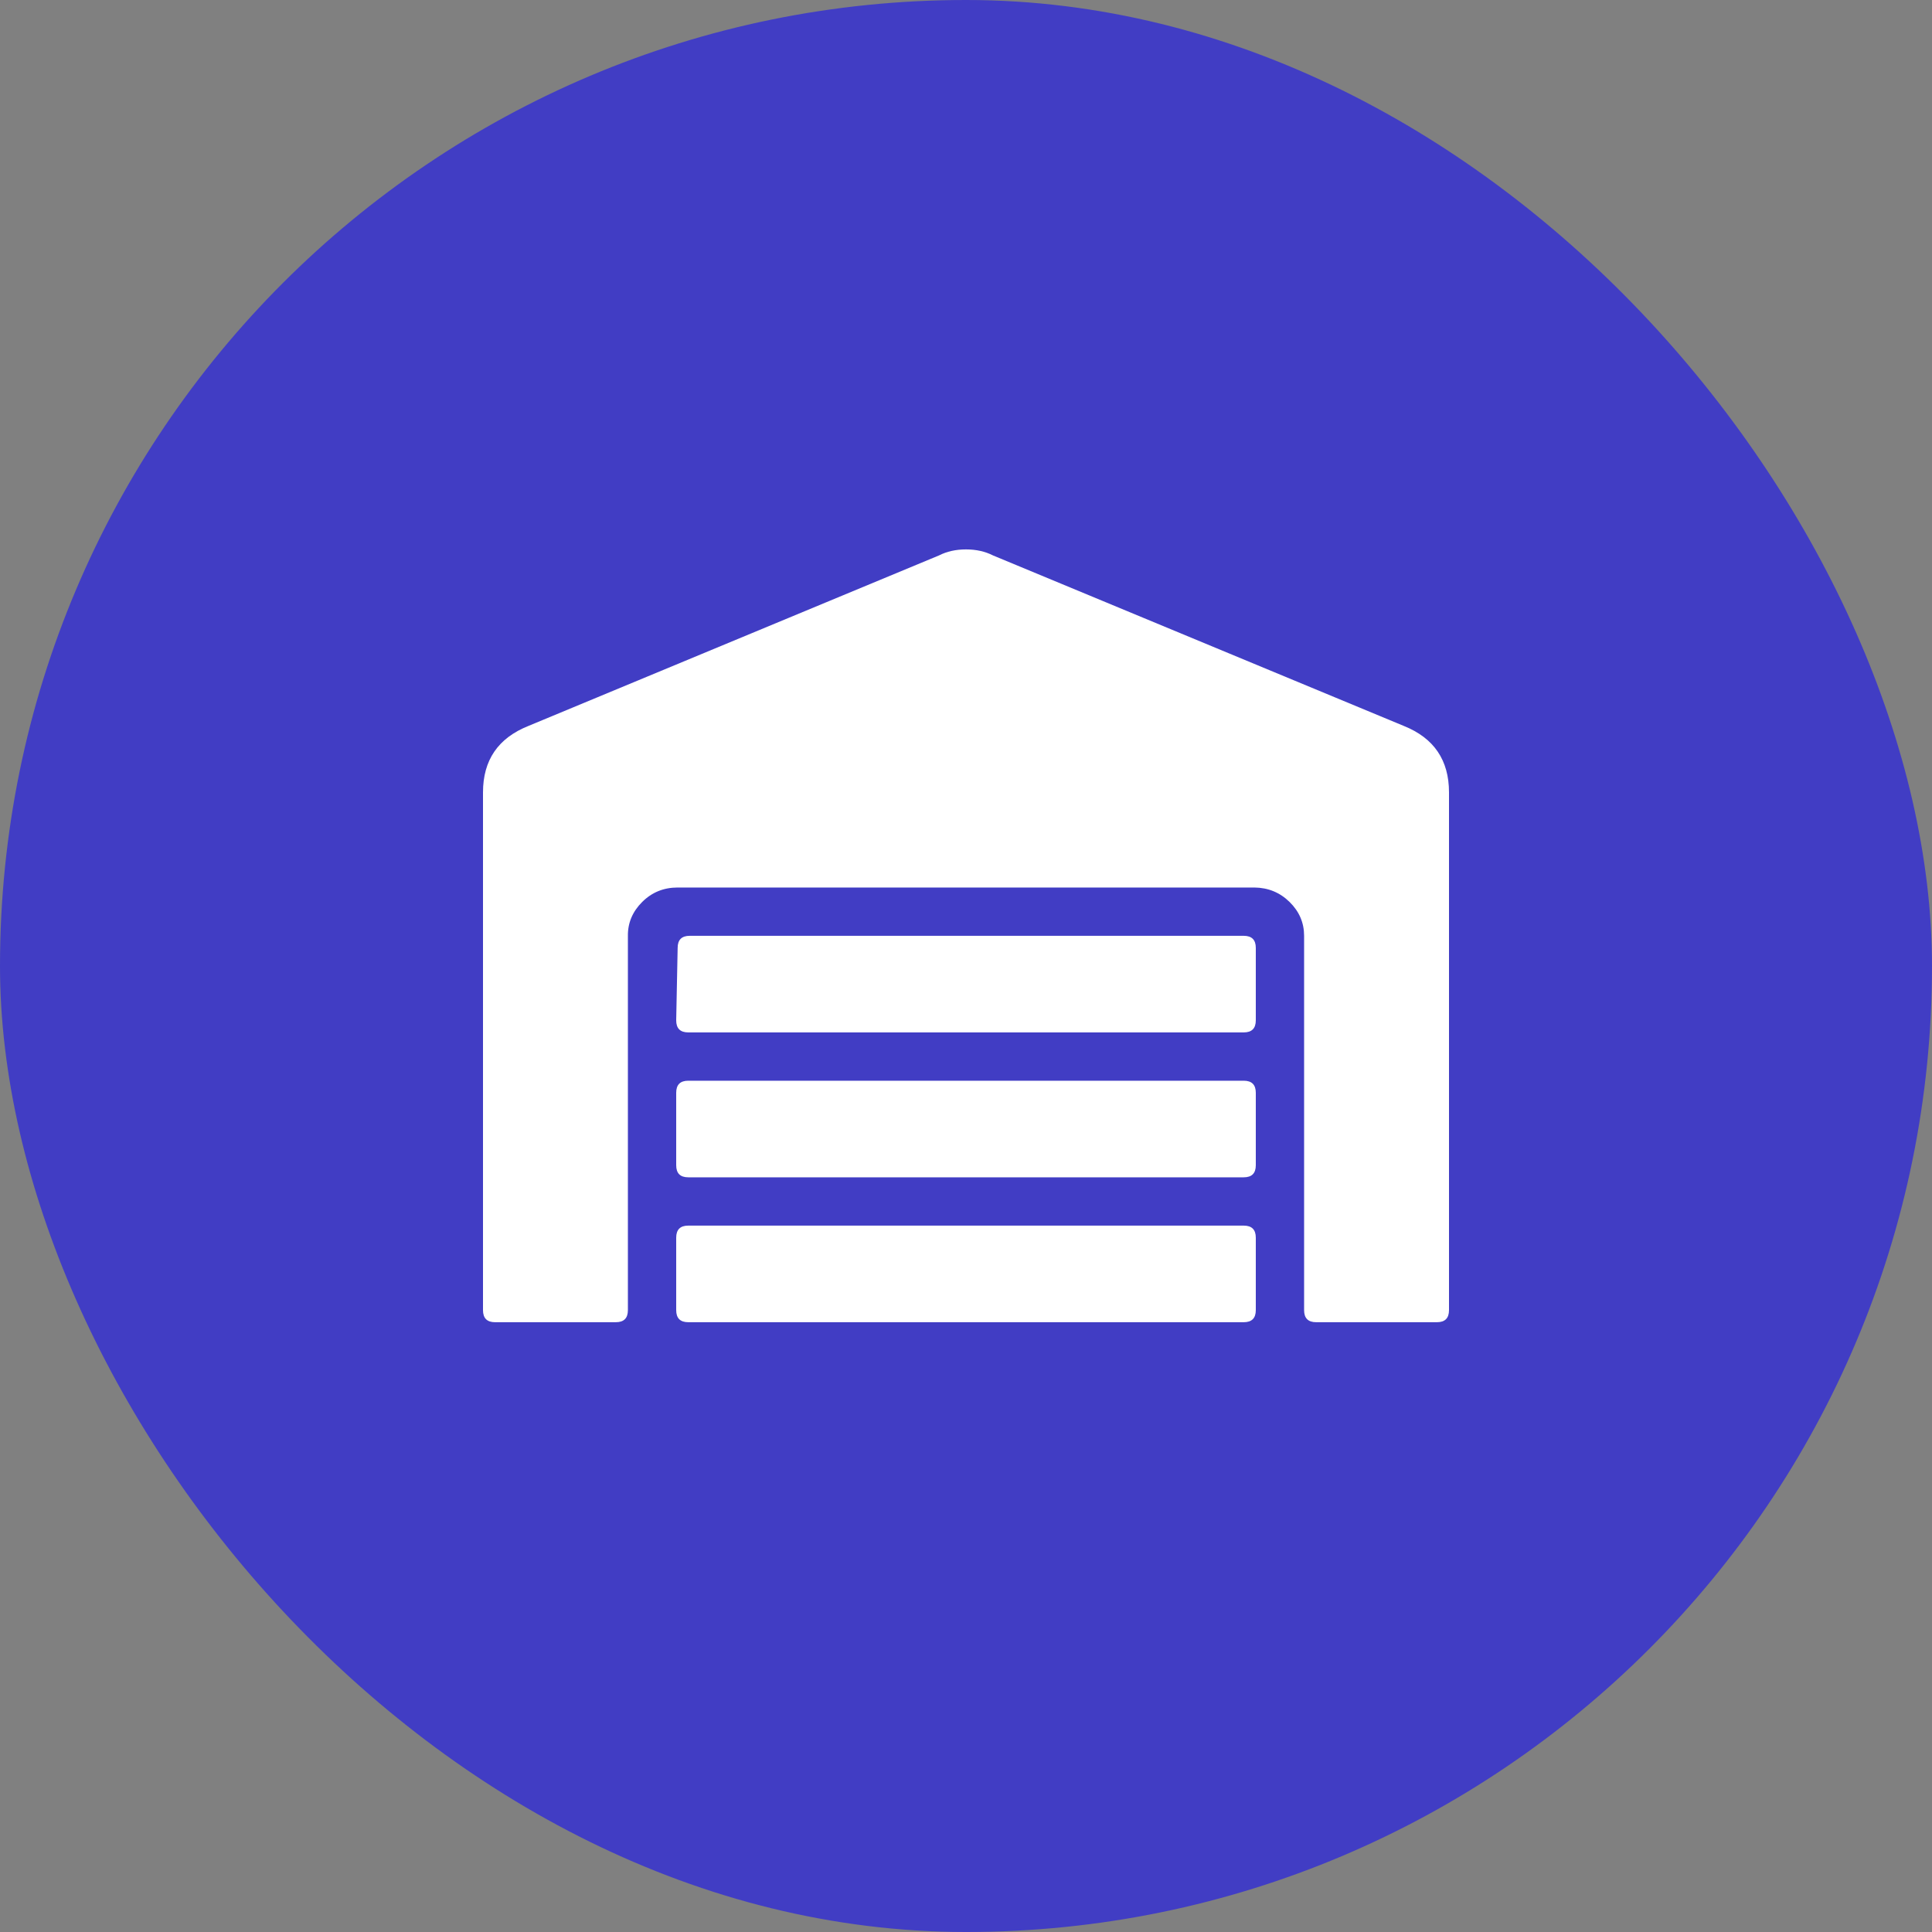 <svg width="64" height="64" viewBox="0 0 64 64" fill="none" xmlns="http://www.w3.org/2000/svg">
<rect x="0" y="0" width="64" height="64" fill="#808080" stroke="none"/>
<rect width="64" height="64" rx="32" fill="#413DC4"/>
<g clip-path="url(#clip0_10_1542)">
<path d="M41.2 35.8C41.467 35.8 41.6 35.933 41.6 36.2V38.6C41.6 38.867 41.467 39 41.2 39H22.8C22.533 39 22.4 38.867 22.4 38.6V36.2C22.4 35.933 22.533 35.8 22.8 35.8H41.2ZM41.2 40.6C41.467 40.6 41.6 40.733 41.6 41V43.4C41.6 43.667 41.467 43.8 41.2 43.8H22.8C22.533 43.8 22.4 43.667 22.4 43.4V41C22.4 40.733 22.533 40.6 22.8 40.6H41.2ZM41.2 31C41.467 31 41.6 31.133 41.6 31.4V33.8C41.6 34.067 41.467 34.2 41.2 34.2H22.8C22.533 34.2 22.4 34.067 22.4 33.8L22.448 31.4C22.448 31.133 22.581 31 22.848 31H41.2ZM46.504 24.048C47.501 24.448 48 25.181 48 26.248V43.4C48 43.667 47.867 43.8 47.6 43.8H43.6C43.333 43.8 43.2 43.667 43.2 43.4V31C43.2 30.568 43.04 30.195 42.72 29.88C42.4 29.565 42.011 29.405 41.552 29.4H22.448C21.984 29.4 21.592 29.56 21.272 29.88C20.952 30.2 20.795 30.573 20.8 31V43.4C20.8 43.667 20.667 43.8 20.4 43.8H16.4C16.133 43.8 16 43.667 16 43.4V26.248C16 25.181 16.501 24.448 17.504 24.048L31.104 18.4C31.365 18.267 31.664 18.2 32 18.2C32.336 18.2 32.635 18.267 32.896 18.4L46.504 24.048Z" fill="white"/>
</g>
<defs>
<clipPath id="clip0_10_1542">
<rect width="32" height="32" fill="white" transform="translate(16 15)"/>
</clipPath>
</defs>
</svg>
